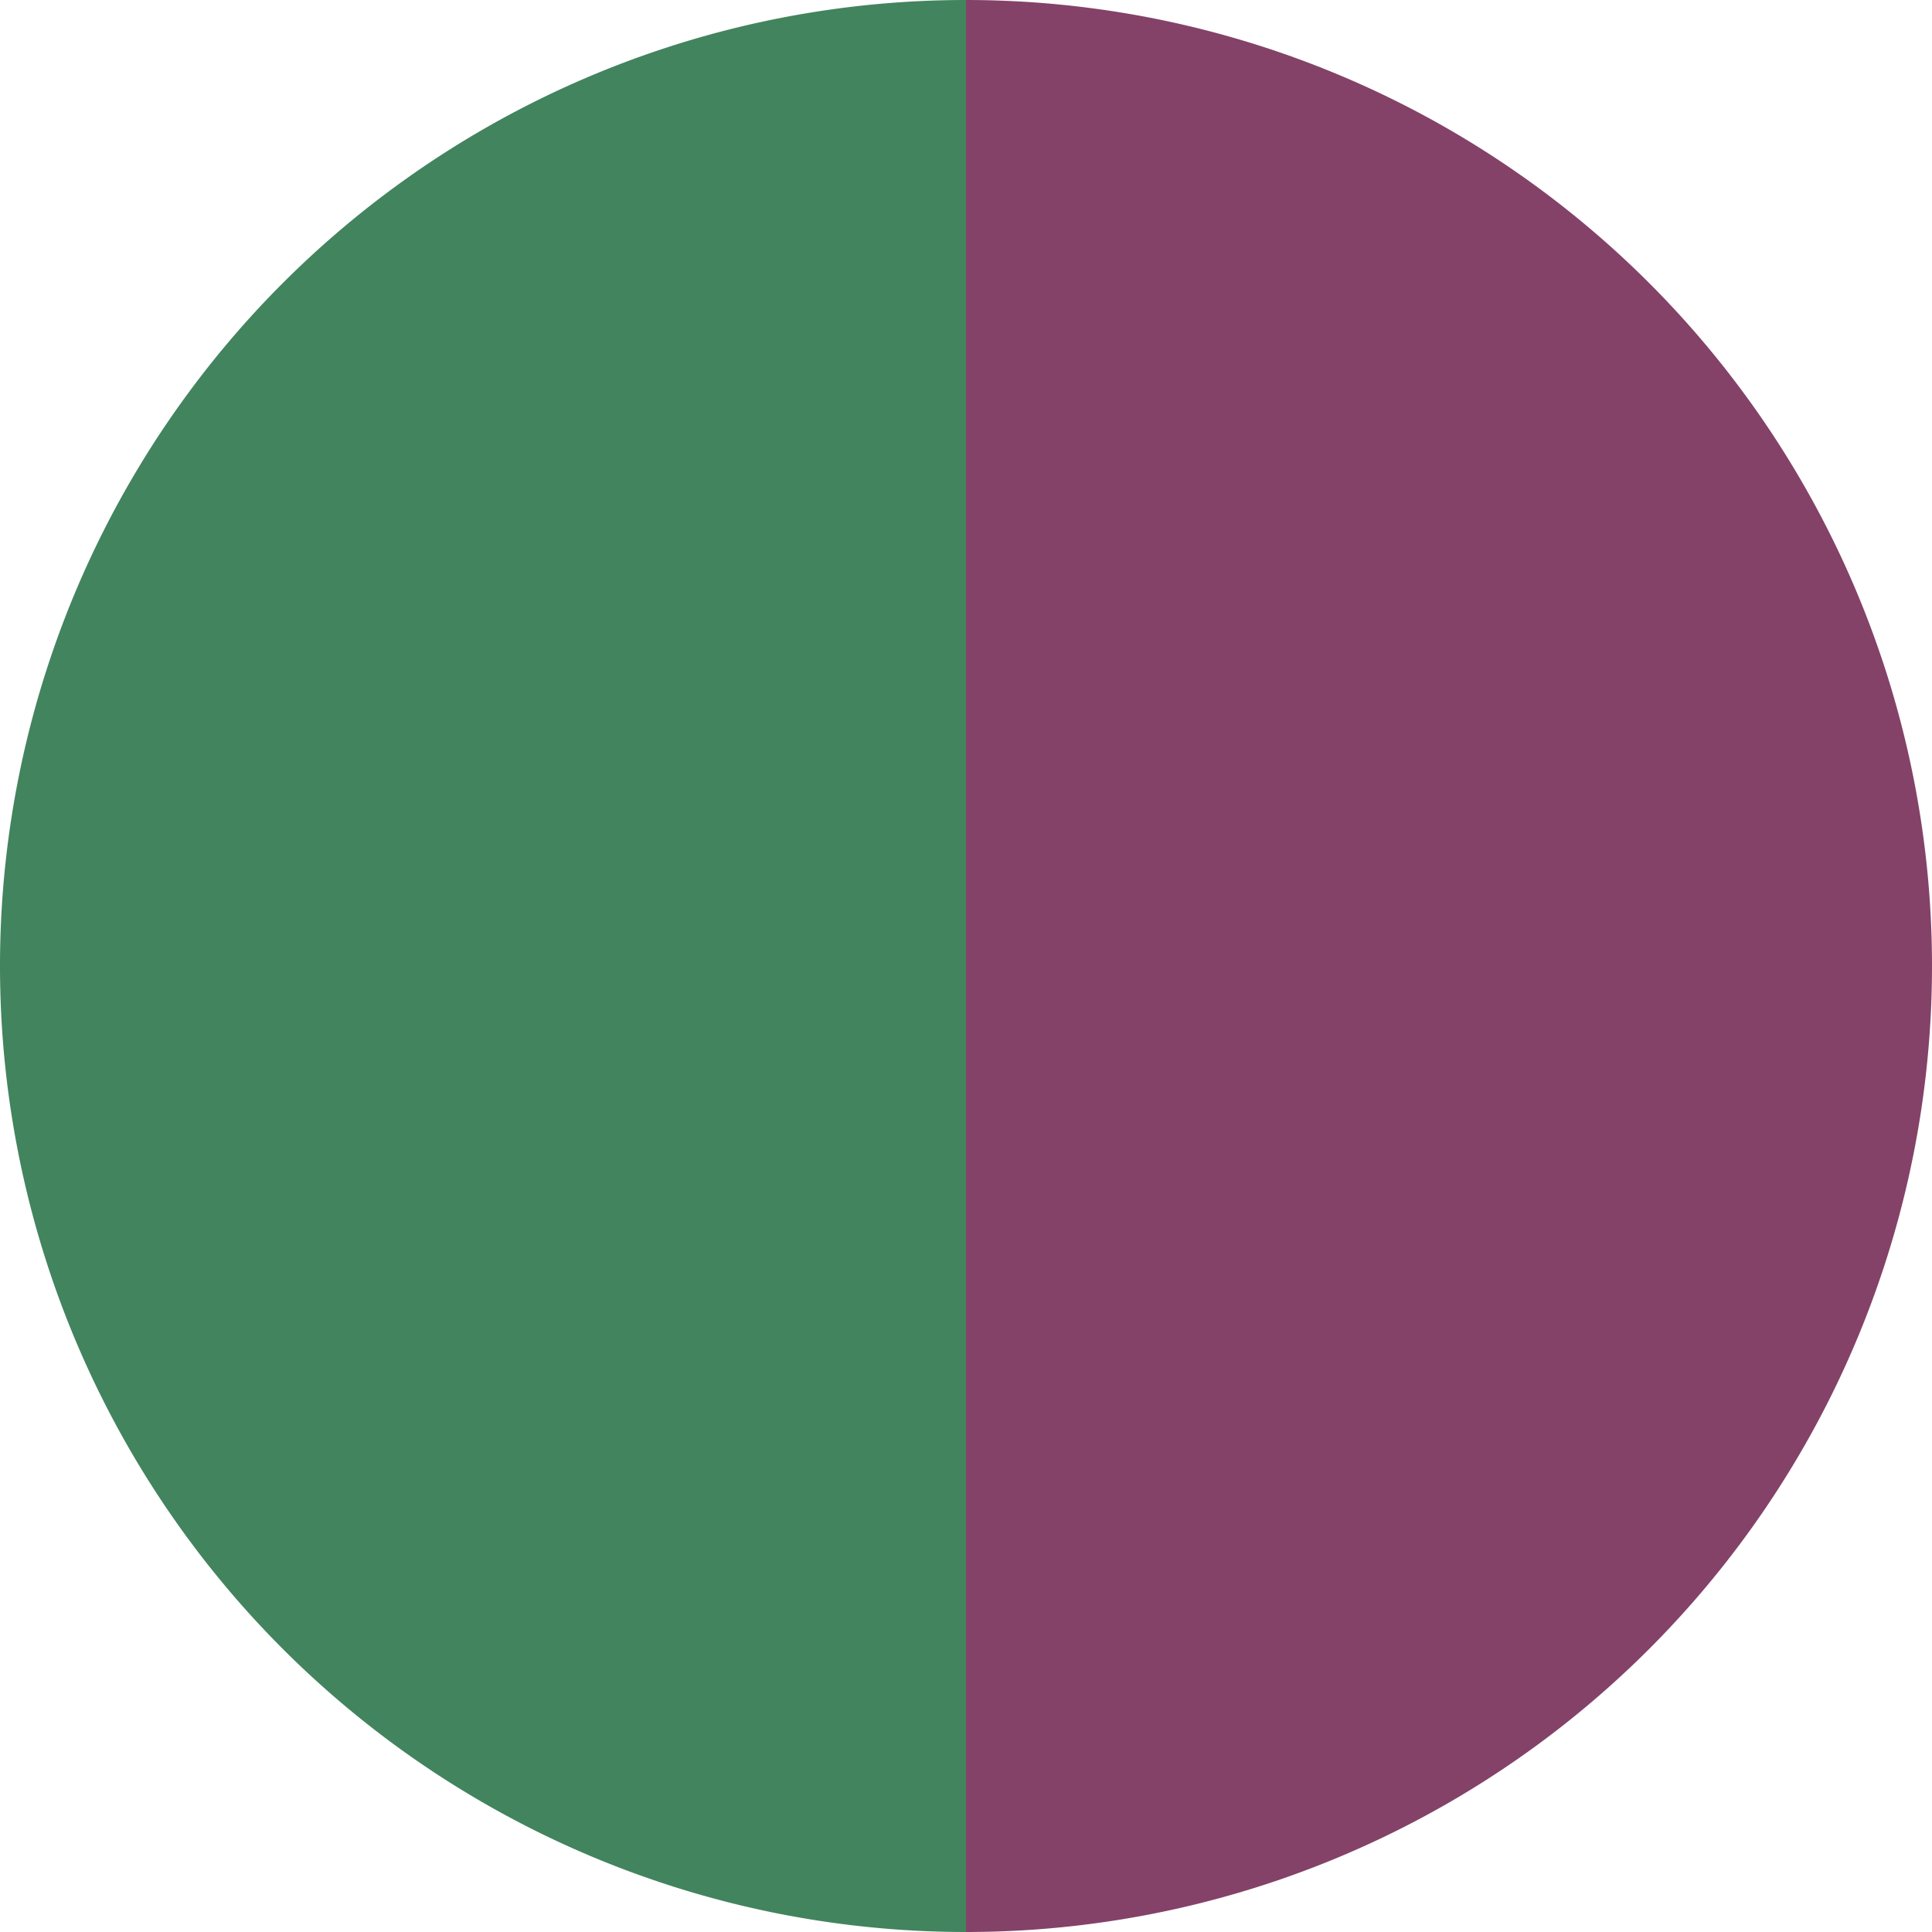 <?xml version="1.0" standalone="no"?>
<svg width="500" height="500" viewBox="-1 -1 2 2" xmlns="http://www.w3.org/2000/svg">
        <path d="M 0 -1 
             A 1,1 0 0,1 0 1             L 0,0
             z" fill="#844268" />
            <path d="M 0 1 
             A 1,1 0 0,1 -0 -1             L 0,0
             z" fill="#42845e" />
    </svg>
